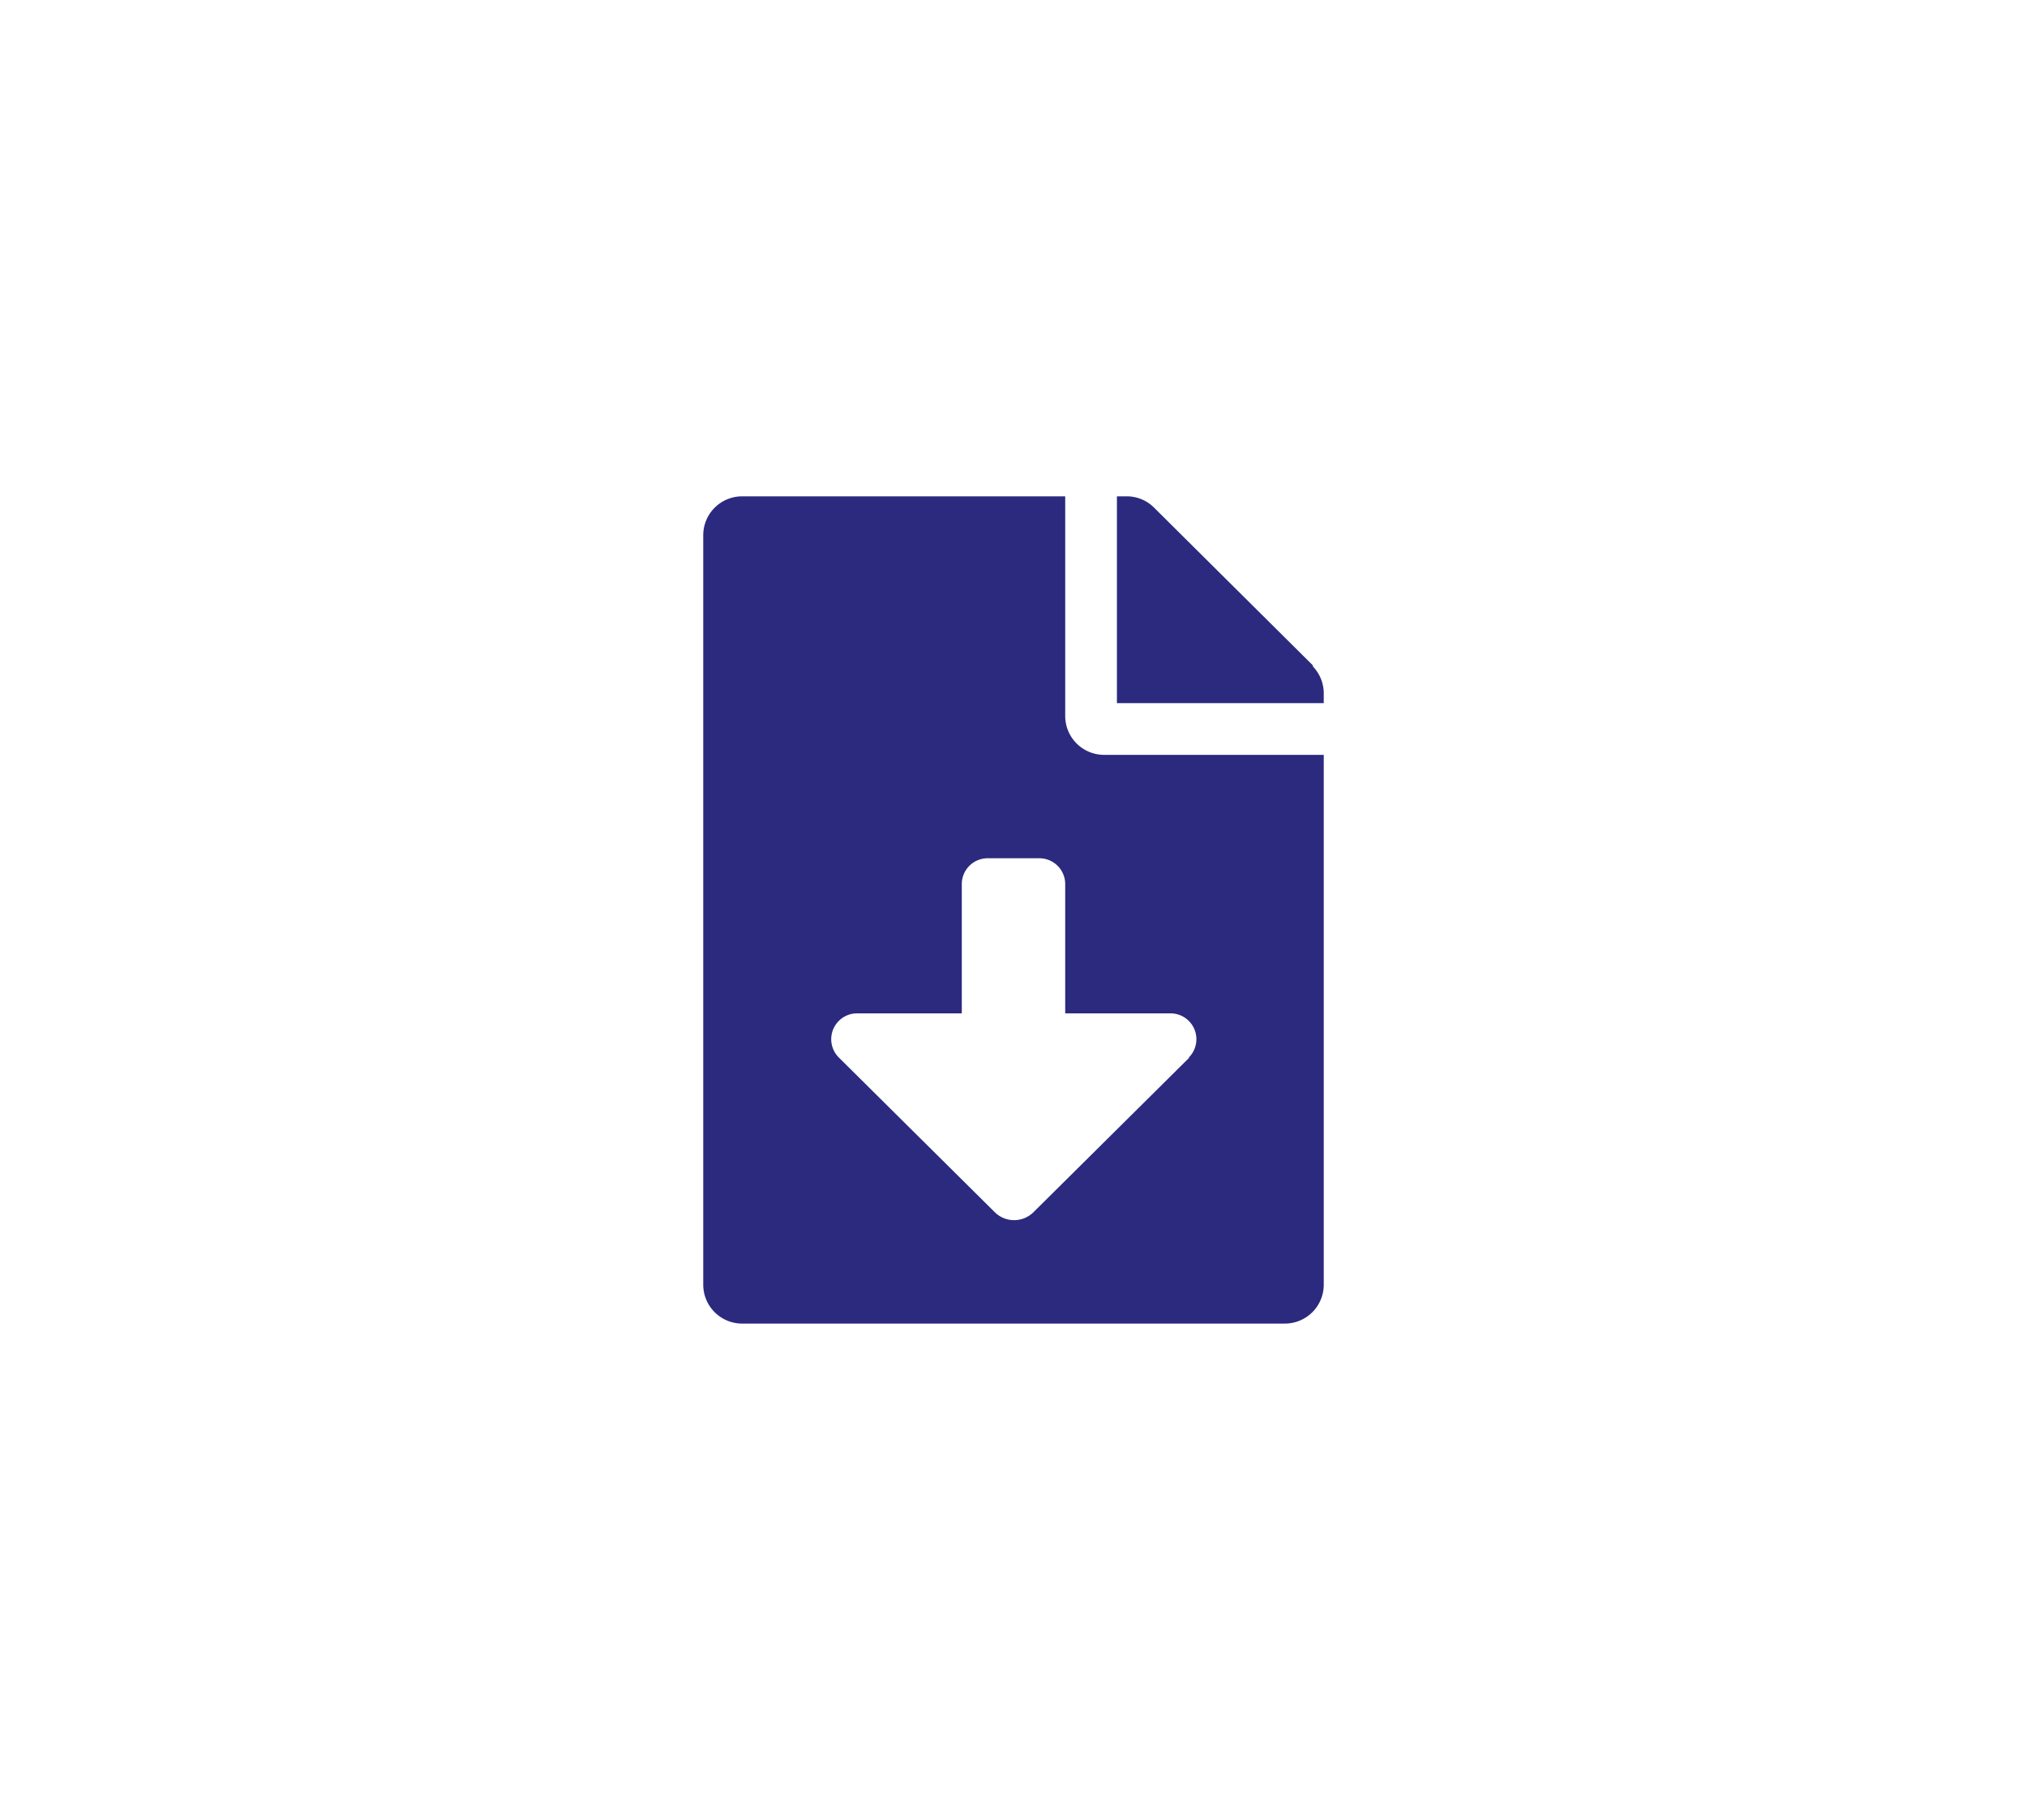 <?xml version="1.0" encoding="UTF-8"?> <svg xmlns="http://www.w3.org/2000/svg" viewBox="0 0 98 88"><path d="M51.5,34.62V24H35.88A1.88,1.88,0,0,0,34,25.88V62.12A1.88,1.88,0,0,0,35.88,64H62.12A1.88,1.88,0,0,0,64,62.12V36.5H53.38A1.88,1.88,0,0,1,51.5,34.62Zm6,16.52-7.53,7.47a1.33,1.33,0,0,1-1.88,0l-7.53-7.47A1.25,1.25,0,0,1,41.41,49H46.5V42.75a1.25,1.25,0,0,1,1.25-1.25h2.5a1.25,1.25,0,0,1,1.25,1.25V49h5.09a1.25,1.25,0,0,1,.88,2.14Zm6-18.94L55.8,24.55A1.86,1.86,0,0,0,54.48,24H54V34H64v-.48A1.88,1.88,0,0,0,63.45,32.2Z" fill="#2b2a7f"></path></svg> 